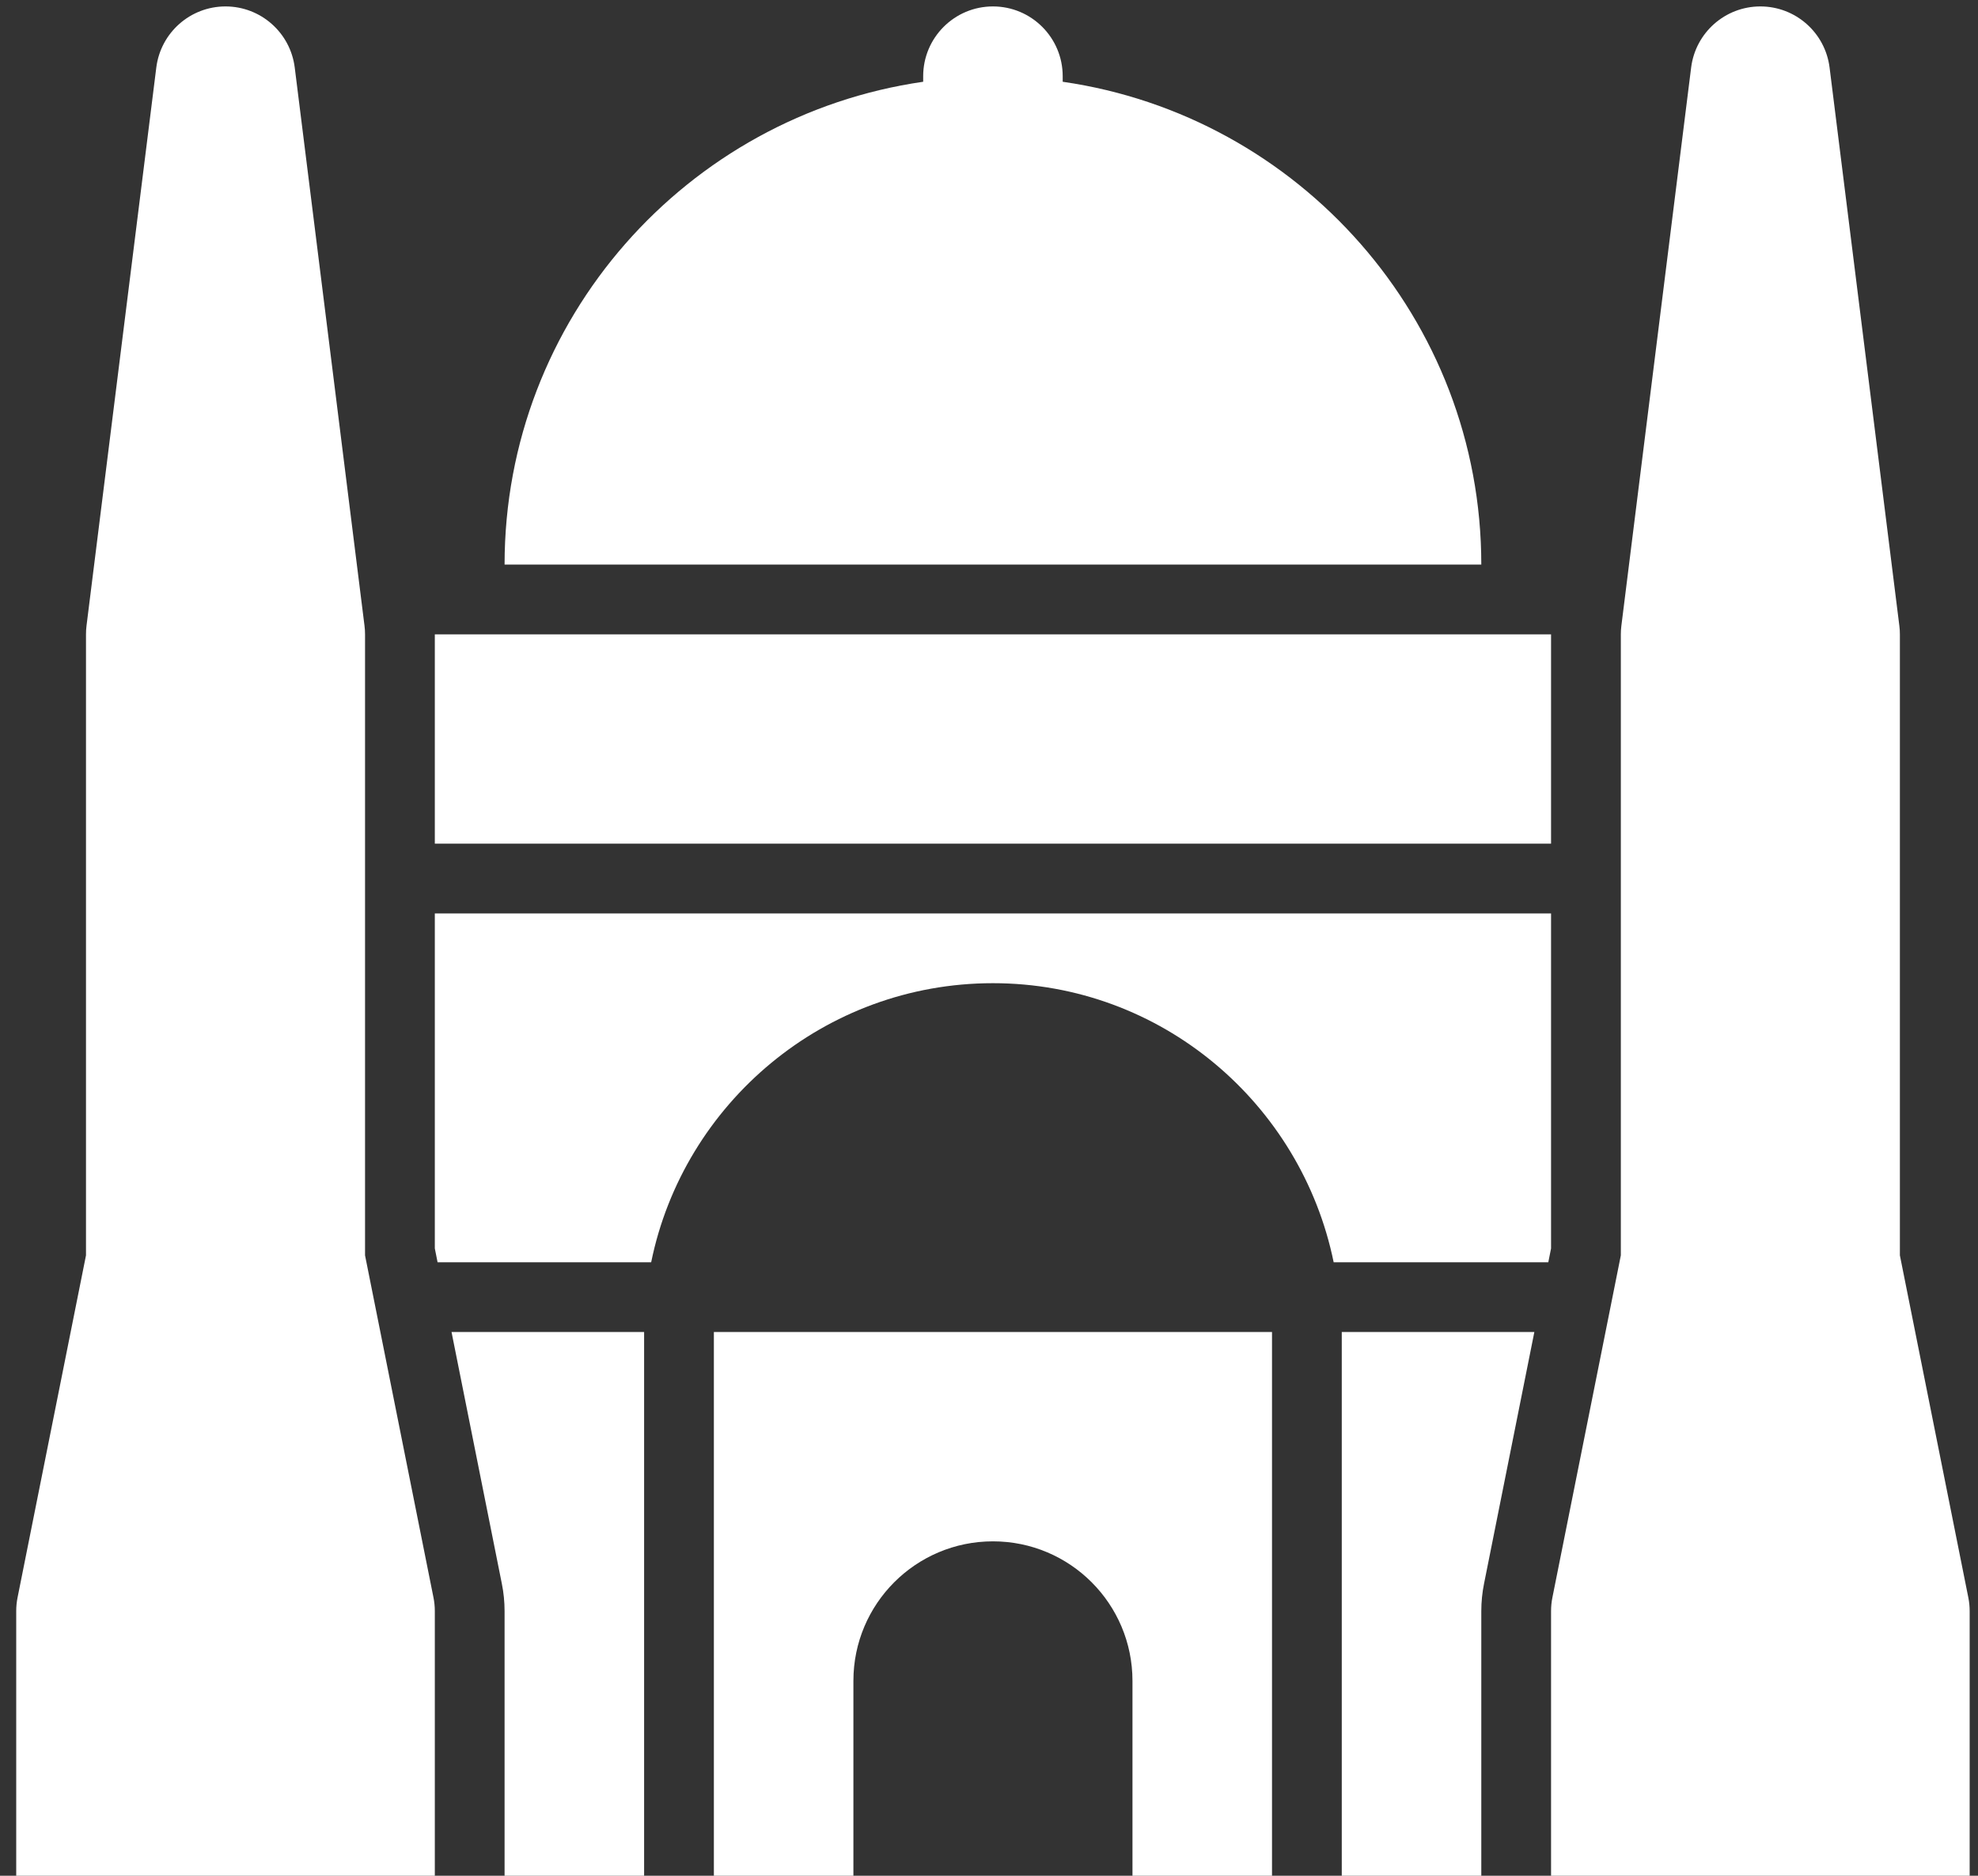 <svg width="116" height="110" viewBox="0 0 116 110" fill="none" xmlns="http://www.w3.org/2000/svg">
<rect x="0" y="0" width="116" height="110" fill="#333333" stroke="none"/>
<path d="M62.322 4.795V4.469C62.322 2.21 60.49 0.377 58.231 0.377C55.972 0.377 54.14 2.21 54.14 4.469V4.795C40.284 6.791 29.591 18.709 29.591 33.109H86.871C86.871 18.709 76.178 6.791 62.322 4.795ZM38.188 74.023C40.089 64.697 48.353 57.657 58.231 57.657C68.102 57.657 76.304 64.707 78.213 74.023H90.8L90.962 73.212V53.566H25.5V73.212L25.662 74.023H38.188ZM28.453 114.937H37.774V78.114H26.48L29.431 92.874C29.537 93.397 29.591 93.937 29.591 94.48V110.846C29.591 112.343 29.158 113.729 28.453 114.937ZM86.871 94.48C86.871 93.937 86.925 93.397 87.033 92.864L89.982 78.114H78.77H78.688V114.937H88.009C87.304 113.729 86.871 112.343 86.871 110.846V94.48ZM115.431 93.677L111.419 73.618V37.2C111.419 37.03 111.41 36.861 111.387 36.693L107.296 3.962C107.04 1.914 105.3 0.377 103.237 0.377C101.173 0.377 99.433 1.914 99.177 3.962L95.086 36.693C95.064 36.861 95.054 37.03 95.054 37.2V73.618L91.042 93.677C90.988 93.943 90.962 94.21 90.962 94.48V110.846C90.962 113.105 92.794 114.937 95.054 114.937H111.419C113.679 114.937 115.511 113.105 115.511 110.846V94.48C115.511 94.21 115.485 93.943 115.431 93.677ZM21.408 73.618V37.2C21.408 37.03 21.398 36.861 21.376 36.693L17.285 3.962C17.029 1.914 15.289 0.377 13.225 0.377C11.162 0.377 9.422 1.914 9.166 3.962L5.074 36.693C5.052 36.861 5.043 37.03 5.043 37.2V73.618L1.031 93.677C0.977 93.943 0.951 94.21 0.951 94.48V110.846C0.951 113.105 2.783 114.937 5.043 114.937H21.408C23.668 114.937 25.5 113.105 25.5 110.846V94.48C25.5 94.21 25.474 93.943 25.42 93.677L21.408 73.618ZM25.5 37.2H90.962V49.474H25.5V37.2ZM41.865 78.114V114.937H50.048V98.571C50.048 94.052 53.712 90.389 58.231 90.389C62.75 90.389 66.414 94.052 66.414 98.571V114.937H74.597V78.114H41.865Z" fill="white"/>
</svg>
